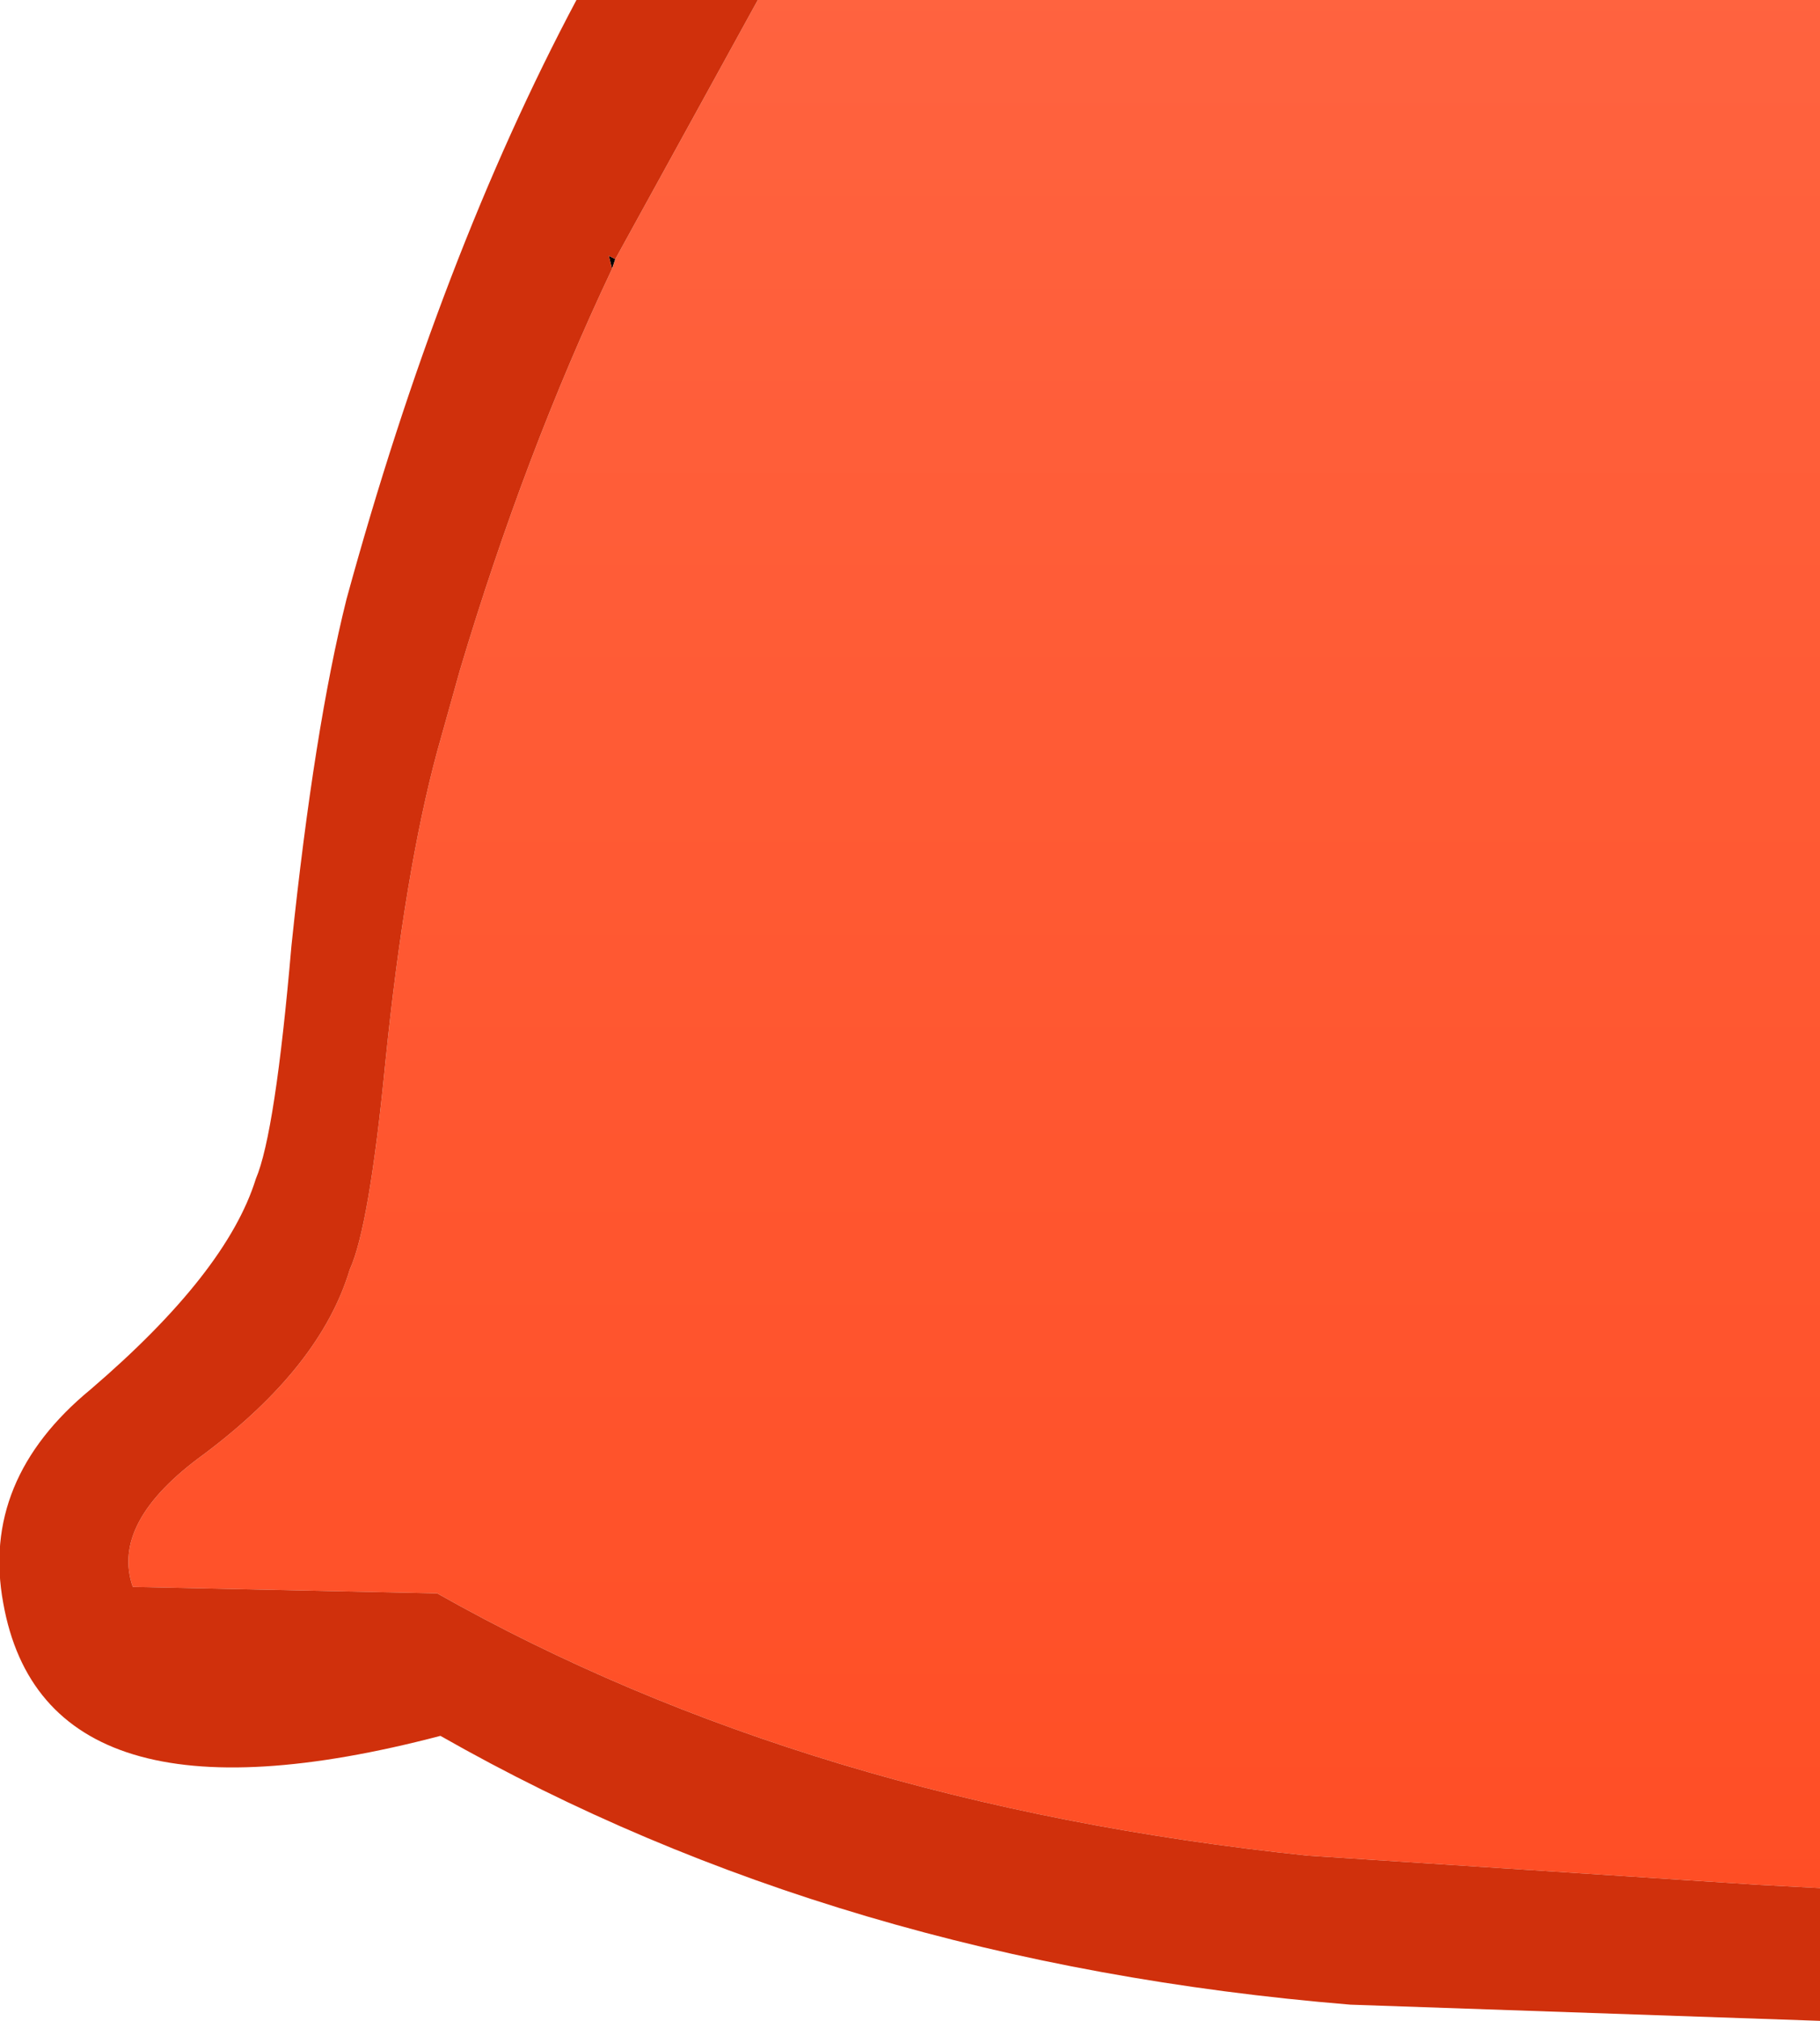 <?xml version="1.0" encoding="UTF-8" standalone="no"?>
<svg xmlns:xlink="http://www.w3.org/1999/xlink" height="31.2px" width="28.1px" xmlns="http://www.w3.org/2000/svg">
  <g transform="matrix(1.0, 0.0, 0.0, 1.0, 10.7, 17.8)">
    <path d="M-1.2 -13.8 L-1.25 -13.65 -1.3 -13.85 -1.2 -13.8" fill="#000000" fill-rule="evenodd" stroke="none"/>
    <path d="M-1.2 -13.8 L1.0 -17.8 17.4 -17.8 17.4 11.35 16.45 11.3 9.5 10.85 Q1.8 10.05 -3.95 6.8 L-8.65 6.7 Q-9.0 5.7 -7.55 4.65 -5.75 3.3 -5.3 1.8 -5.0 1.15 -4.75 -1.4 -4.45 -4.35 -3.95 -6.2 L-3.6 -7.45 Q-2.6 -10.8 -1.25 -13.65 L-1.2 -13.8" fill="url(#gradient0)" fill-rule="evenodd" stroke="none"/>
    <path d="M-3.6 -7.45 L-3.95 -6.2 Q-4.45 -4.35 -4.75 -1.4 -5.0 1.15 -5.3 1.8 -5.75 3.3 -7.55 4.65 -9.0 5.7 -8.65 6.7 L-3.95 6.8 Q1.8 10.05 9.5 10.85 L16.45 11.3 17.4 11.35 17.4 13.4 10.15 13.15 Q2.25 12.5 -3.9 9.0 -10.0 10.6 -10.65 6.95 -11.0 5.05 -9.3 3.65 -7.2 1.85 -6.75 0.4 -6.45 -0.3 -6.2 -3.2 -5.85 -6.55 -5.35 -8.55 -3.9 -13.85 -1.8 -17.8 L1.0 -17.8 -1.2 -13.8 -1.3 -13.85 -1.25 -13.65 Q-2.6 -10.8 -3.6 -7.45" fill="#d0300c" fill-rule="evenodd" stroke="none"/>
  </g>
  <defs>
    <linearGradient gradientTransform="matrix(0.0, 0.027, 0.072, 0.0, 50.05, -10.5)" gradientUnits="userSpaceOnUse" id="gradient0" spreadMethod="pad" x1="-819.2" x2="819.2">
      <stop offset="0.0" stop-color="#ff6d4c"/>
      <stop offset="1.0" stop-color="#ff4e25"/>
    </linearGradient>
  </defs>
</svg>
